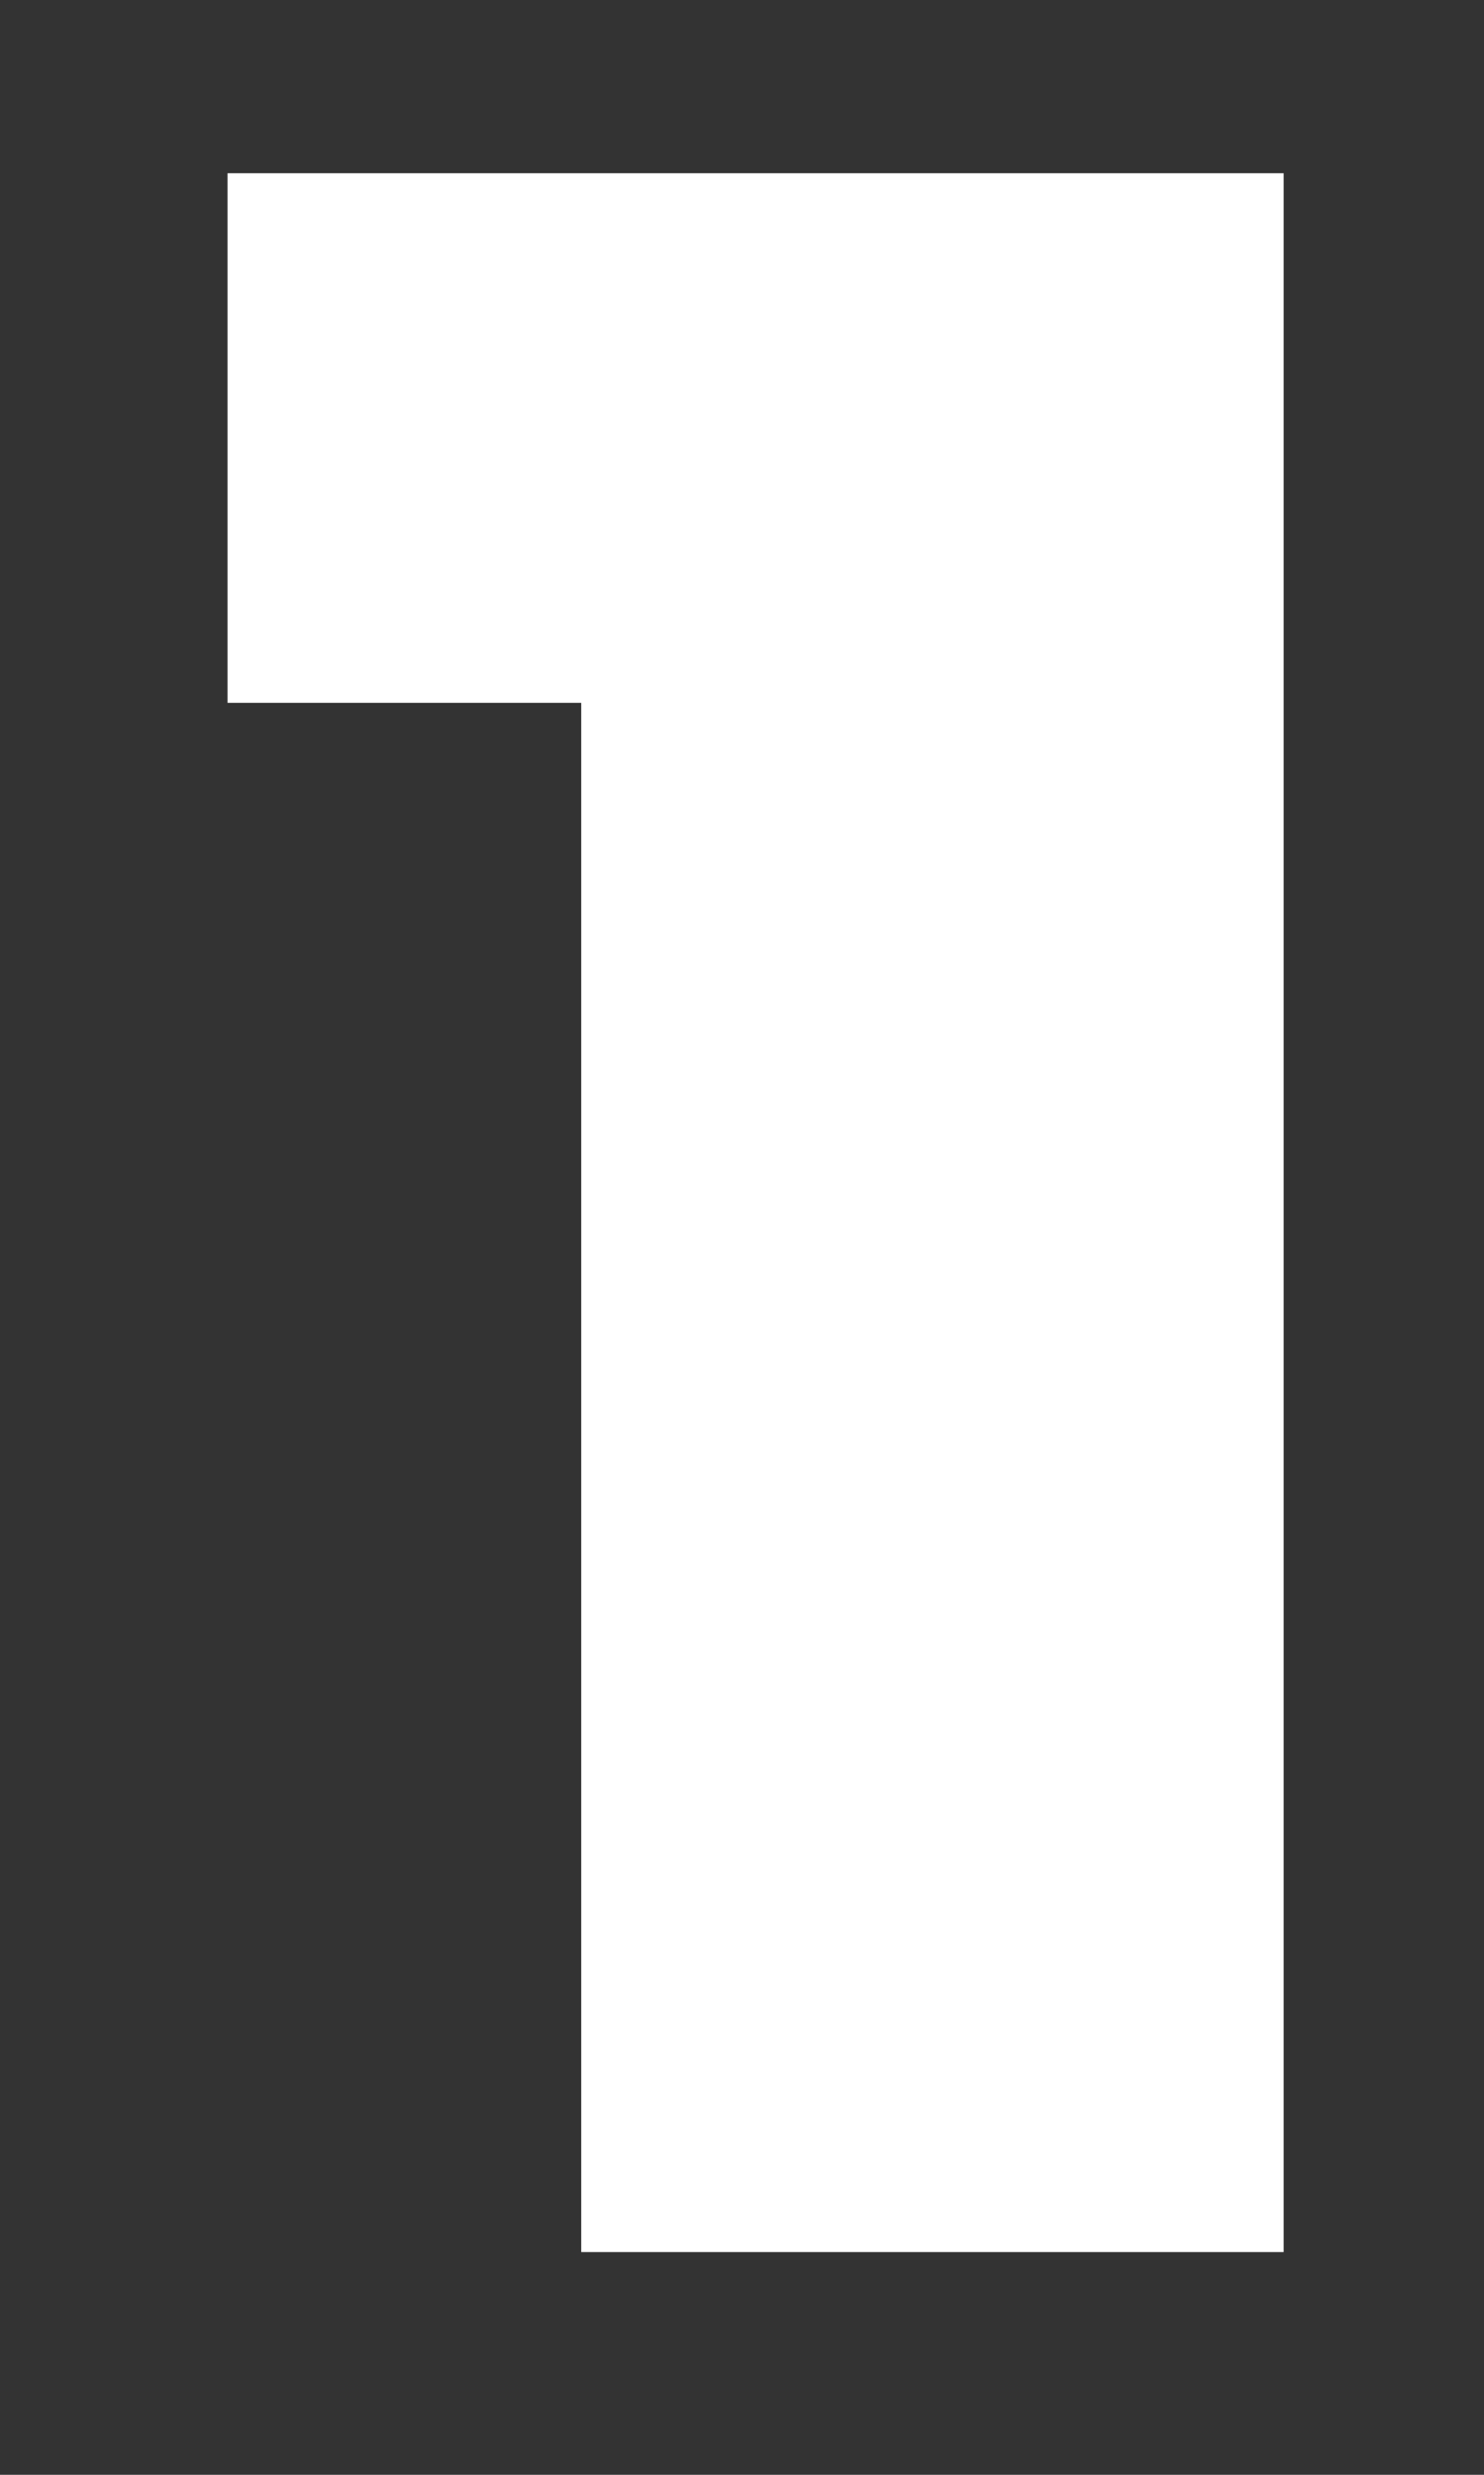 <svg xmlns="http://www.w3.org/2000/svg" width="6" height="10" viewBox="0 0 6 10" fill="none"><rect x="0" y="0" width="6" height="10" fill="#333333" stroke="none"/><path d="M0.92 2.84H2.35V9.1H5.19V0.7H0.92V2.84Z" fill="white"></path></svg>